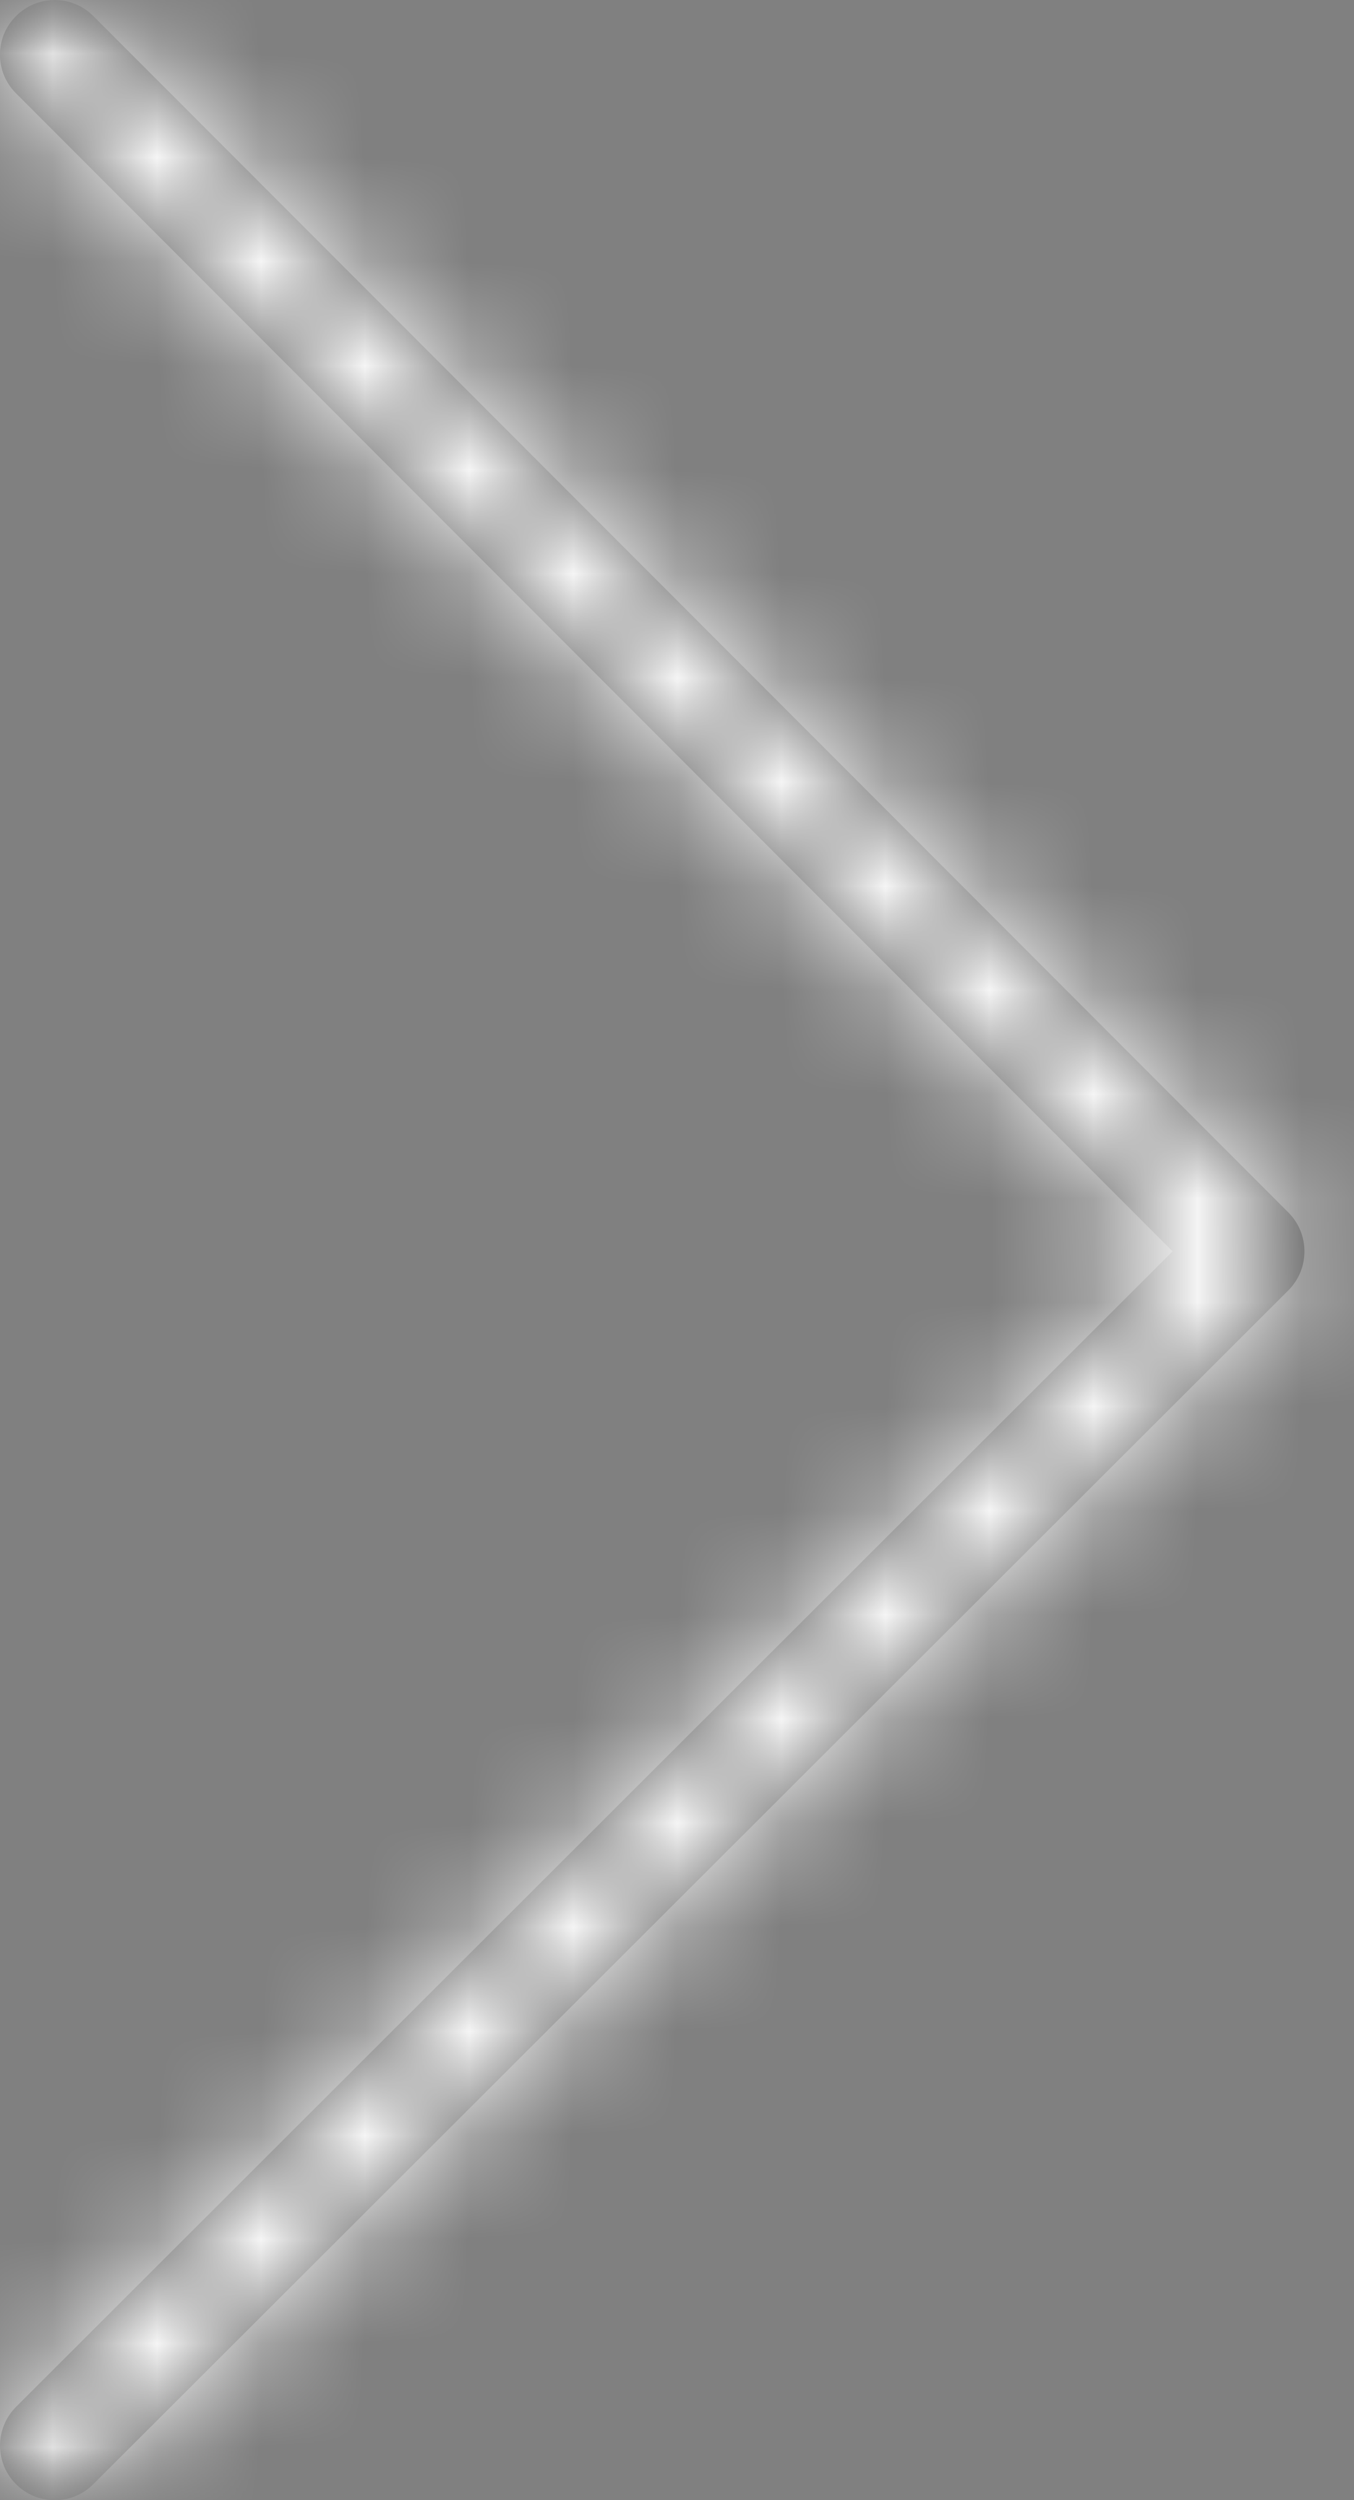 <?xml version="1.0" encoding="UTF-8"?>
<svg width="13px" height="24px" viewBox="0 0 13 24" version="1.1" xmlns="http://www.w3.org/2000/svg" xmlns:xlink="http://www.w3.org/1999/xlink">
    <rect x="0" y="0" width="13" height="24" fill="#808080" stroke="none"/>
    <!-- Generator: sketchtool 61.1 (101010) - https://sketch.com -->
    <title>A877E598-5025-4182-A4E4-DE3E78C95EFD</title>
    <desc>Created with sketchtool.</desc>
    <defs>
        <polygon id="path-1" points="0 12 0 0 24 0 24 12 24 24 0 24"></polygon>
        <path d="M0.525,24 C0.235,24 7.50000278e-05,23.765 7.50000278e-05,23.475 C7.50000278e-05,23.336 0.056,23.203 0.154,23.104 L11.258,12.012 L0.154,0.896 C-0.052,0.691 -0.052,0.359 0.154,0.154 C0.359,-0.051 0.692,-0.051 0.896,0.154 L12.372,11.641 C12.575,11.846 12.575,12.179 12.372,12.384 L0.896,23.846 C0.798,23.945 0.665,24 0.525,24" id="path-3"></path>
    </defs>
    <g id="Expertise" stroke="none" stroke-width="1" fill="none" fill-rule="evenodd">
        <g id="Affordable-Housing-Financed" transform="translate(-1213, -1558)">
            <g id="Group" transform="translate(118, 1307)">
                <g id="Group-2" transform="translate(724, 166)">
                    <g id="icons/chevron-right/medium" transform="translate(365, 85)">
                        <g>
                            <mask id="mask-2" fill="white">
                                <use xlink:href="#path-1"></use>
                            </mask>
                            <g id="Clip-2"></g>
                            <g id="Page-1" mask="url(#mask-2)">
                                <g transform="translate(6, 0)">
                                    <mask id="mask-4" fill="white">
                                        <use xlink:href="#path-3"></use>
                                    </mask>
                                    <use id="Fill-1" stroke="none" fill="#585858" fill-rule="evenodd" xlink:href="#path-3"></use>
                                    <g id="colours/palettes/grey/#585858---Grey-colours/2---greyscale/000---#FFFFFF---White" stroke="none" stroke-width="1" fill="none" fill-rule="evenodd" mask="url(#mask-4)">
                                        <g transform="translate(-6, 0)" fill="#FFFFFF" id="colours/core/white">
                                            <polygon points="0 0 24 0 24 24 0 24"></polygon>
                                        </g>
                                    </g>
                                </g>
                            </g>
                        </g>
                    </g>
                </g>
            </g>
        </g>
    </g>
</svg>